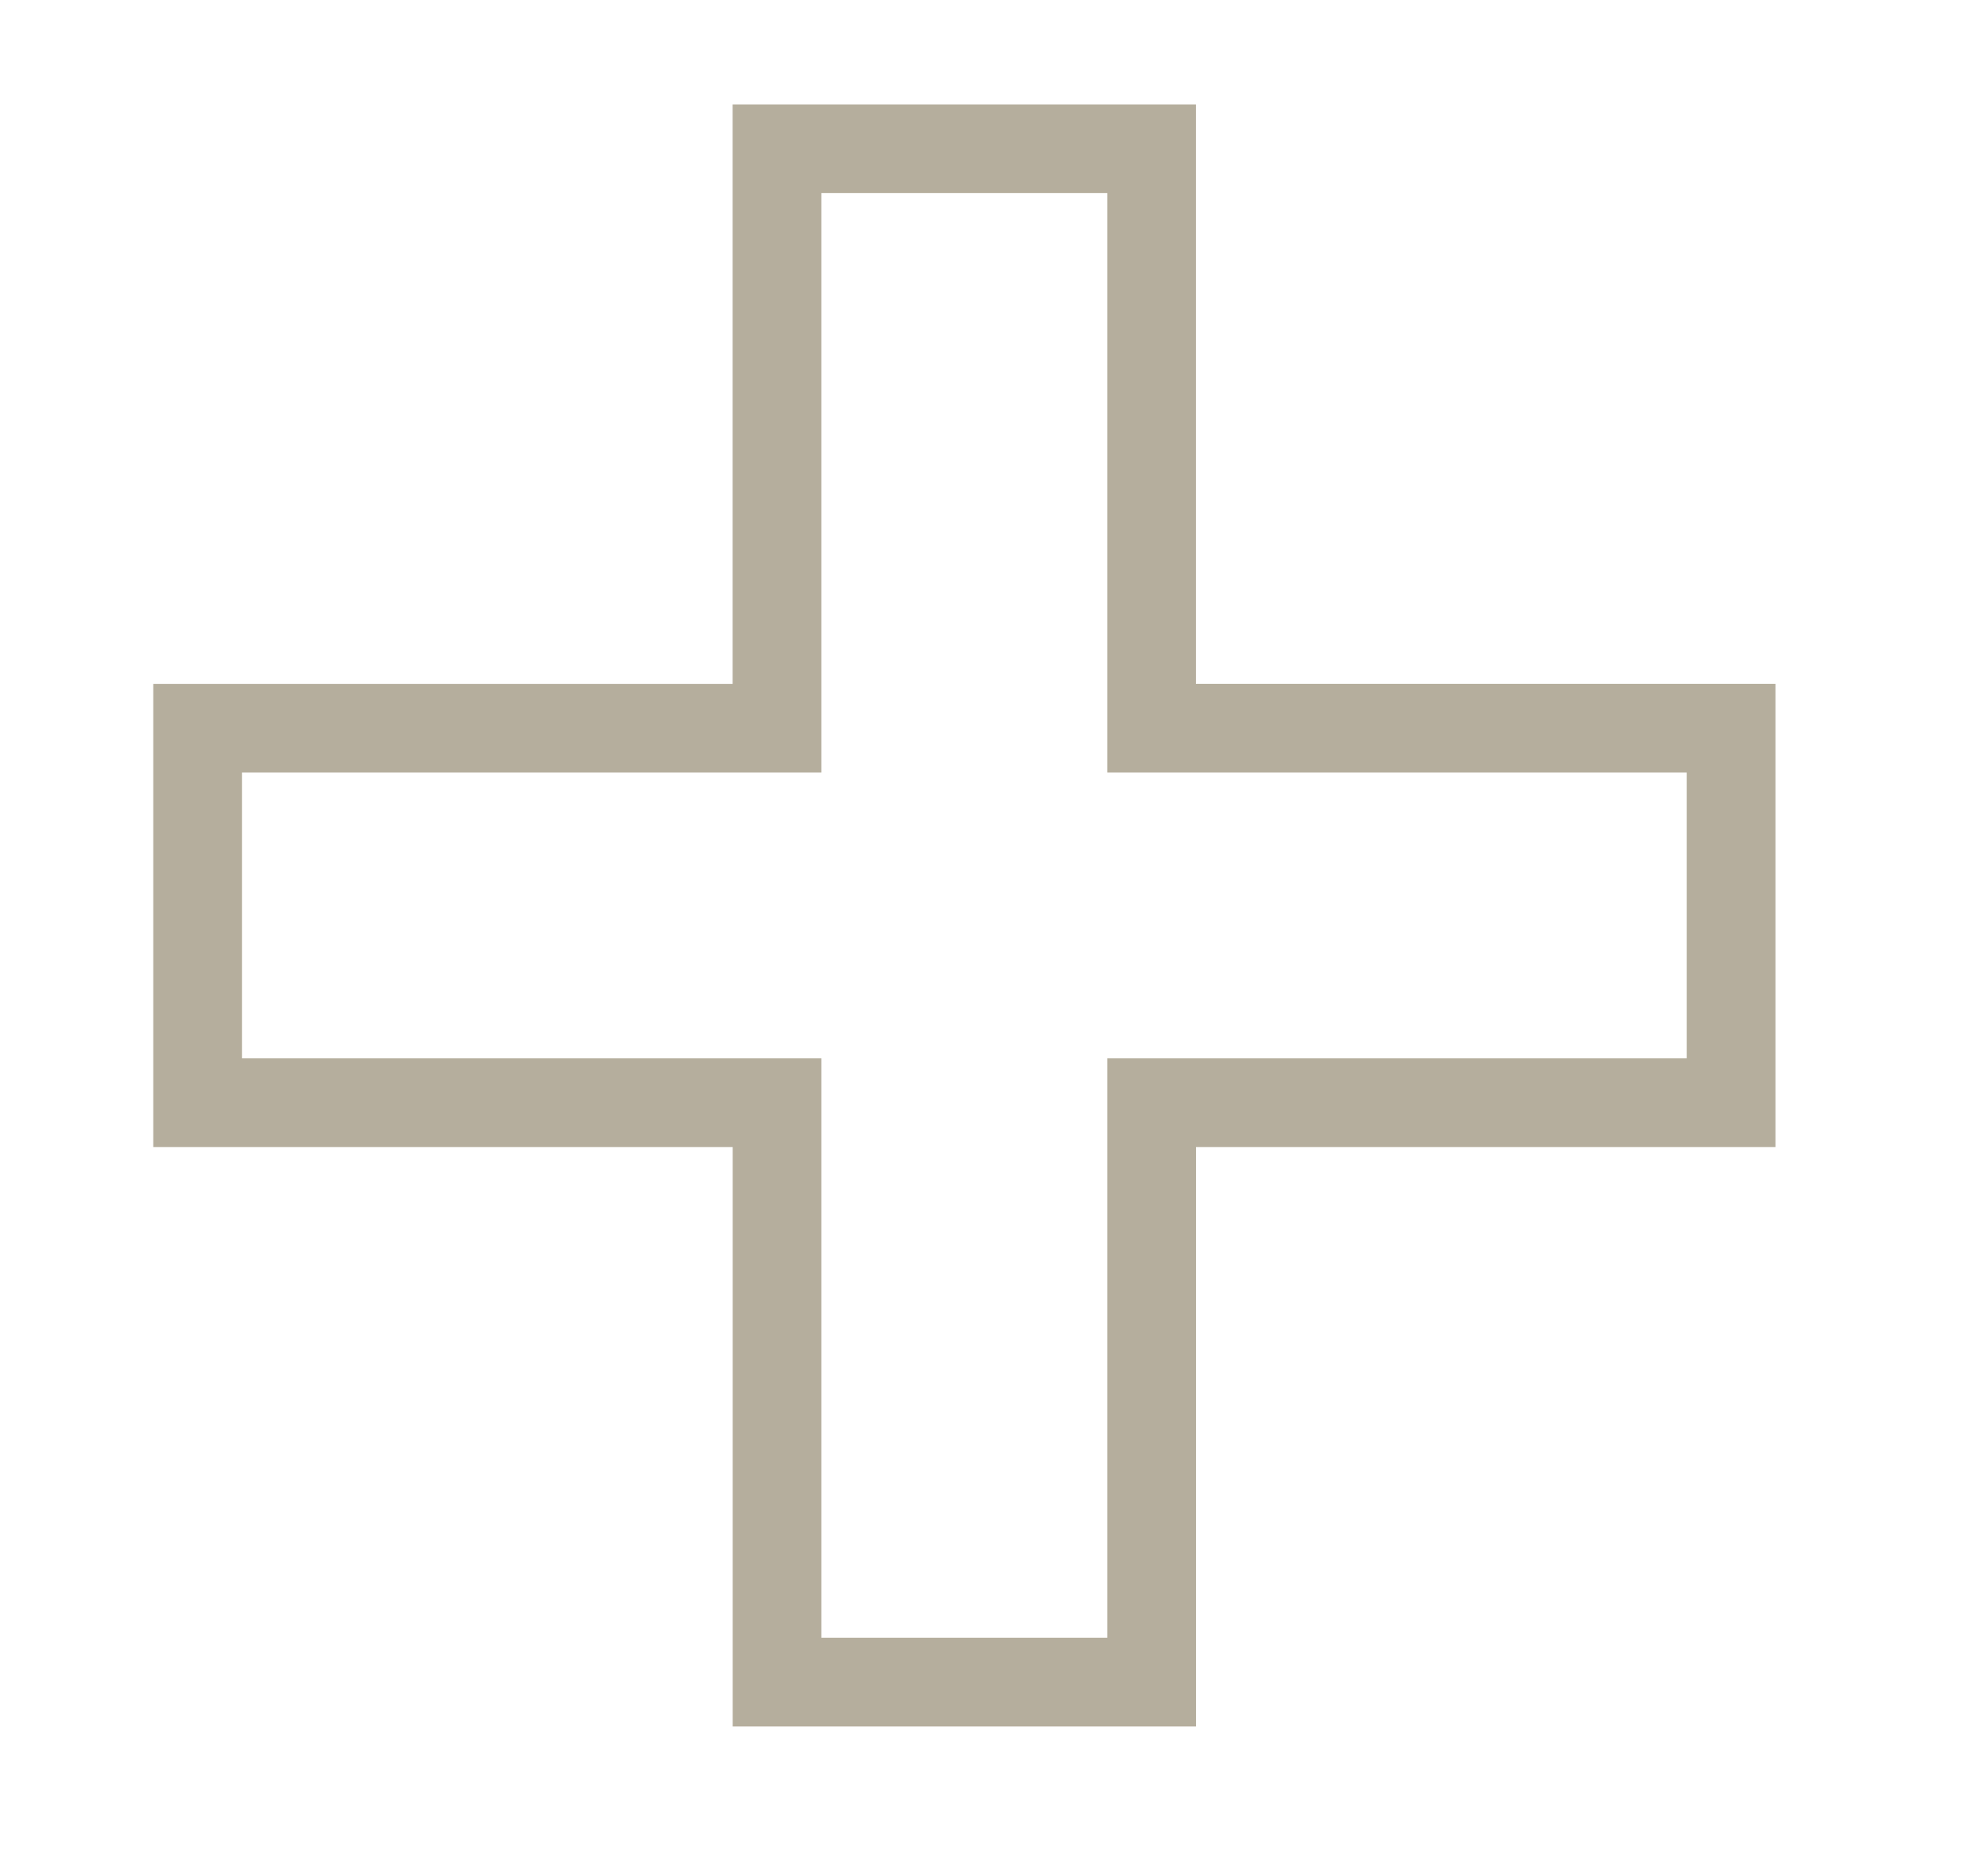 <?xml version="1.0" encoding="utf-8"?>
<!-- Generator: Adobe Illustrator 15.1.0, SVG Export Plug-In . SVG Version: 6.00 Build 0)  -->
<!DOCTYPE svg PUBLIC "-//W3C//DTD SVG 1.1//EN" "http://www.w3.org/Graphics/SVG/1.1/DTD/svg11.dtd">
<svg version="1.1" id="Ebene_1" xmlns="http://www.w3.org/2000/svg" xmlns:xlink="http://www.w3.org/1999/xlink" x="0px" y="0px"
	 width="30.377px" height="28.282px" viewBox="0 0 30.377 28.282" enable-background="new 0 0 30.377 28.282" xml:space="preserve">
<path fill="#B5AE9D" d="M18.274,10.45V1.597h-7.079v8.854H2.342v7.079h8.854v8.854h7.079v-8.854h8.854V10.45H18.274z M16.919,16.174
	v8.854h-4.368v-8.854H3.697v-4.369h8.854V2.951h4.368v8.854h8.854v4.369H16.919z"/>
</svg>
